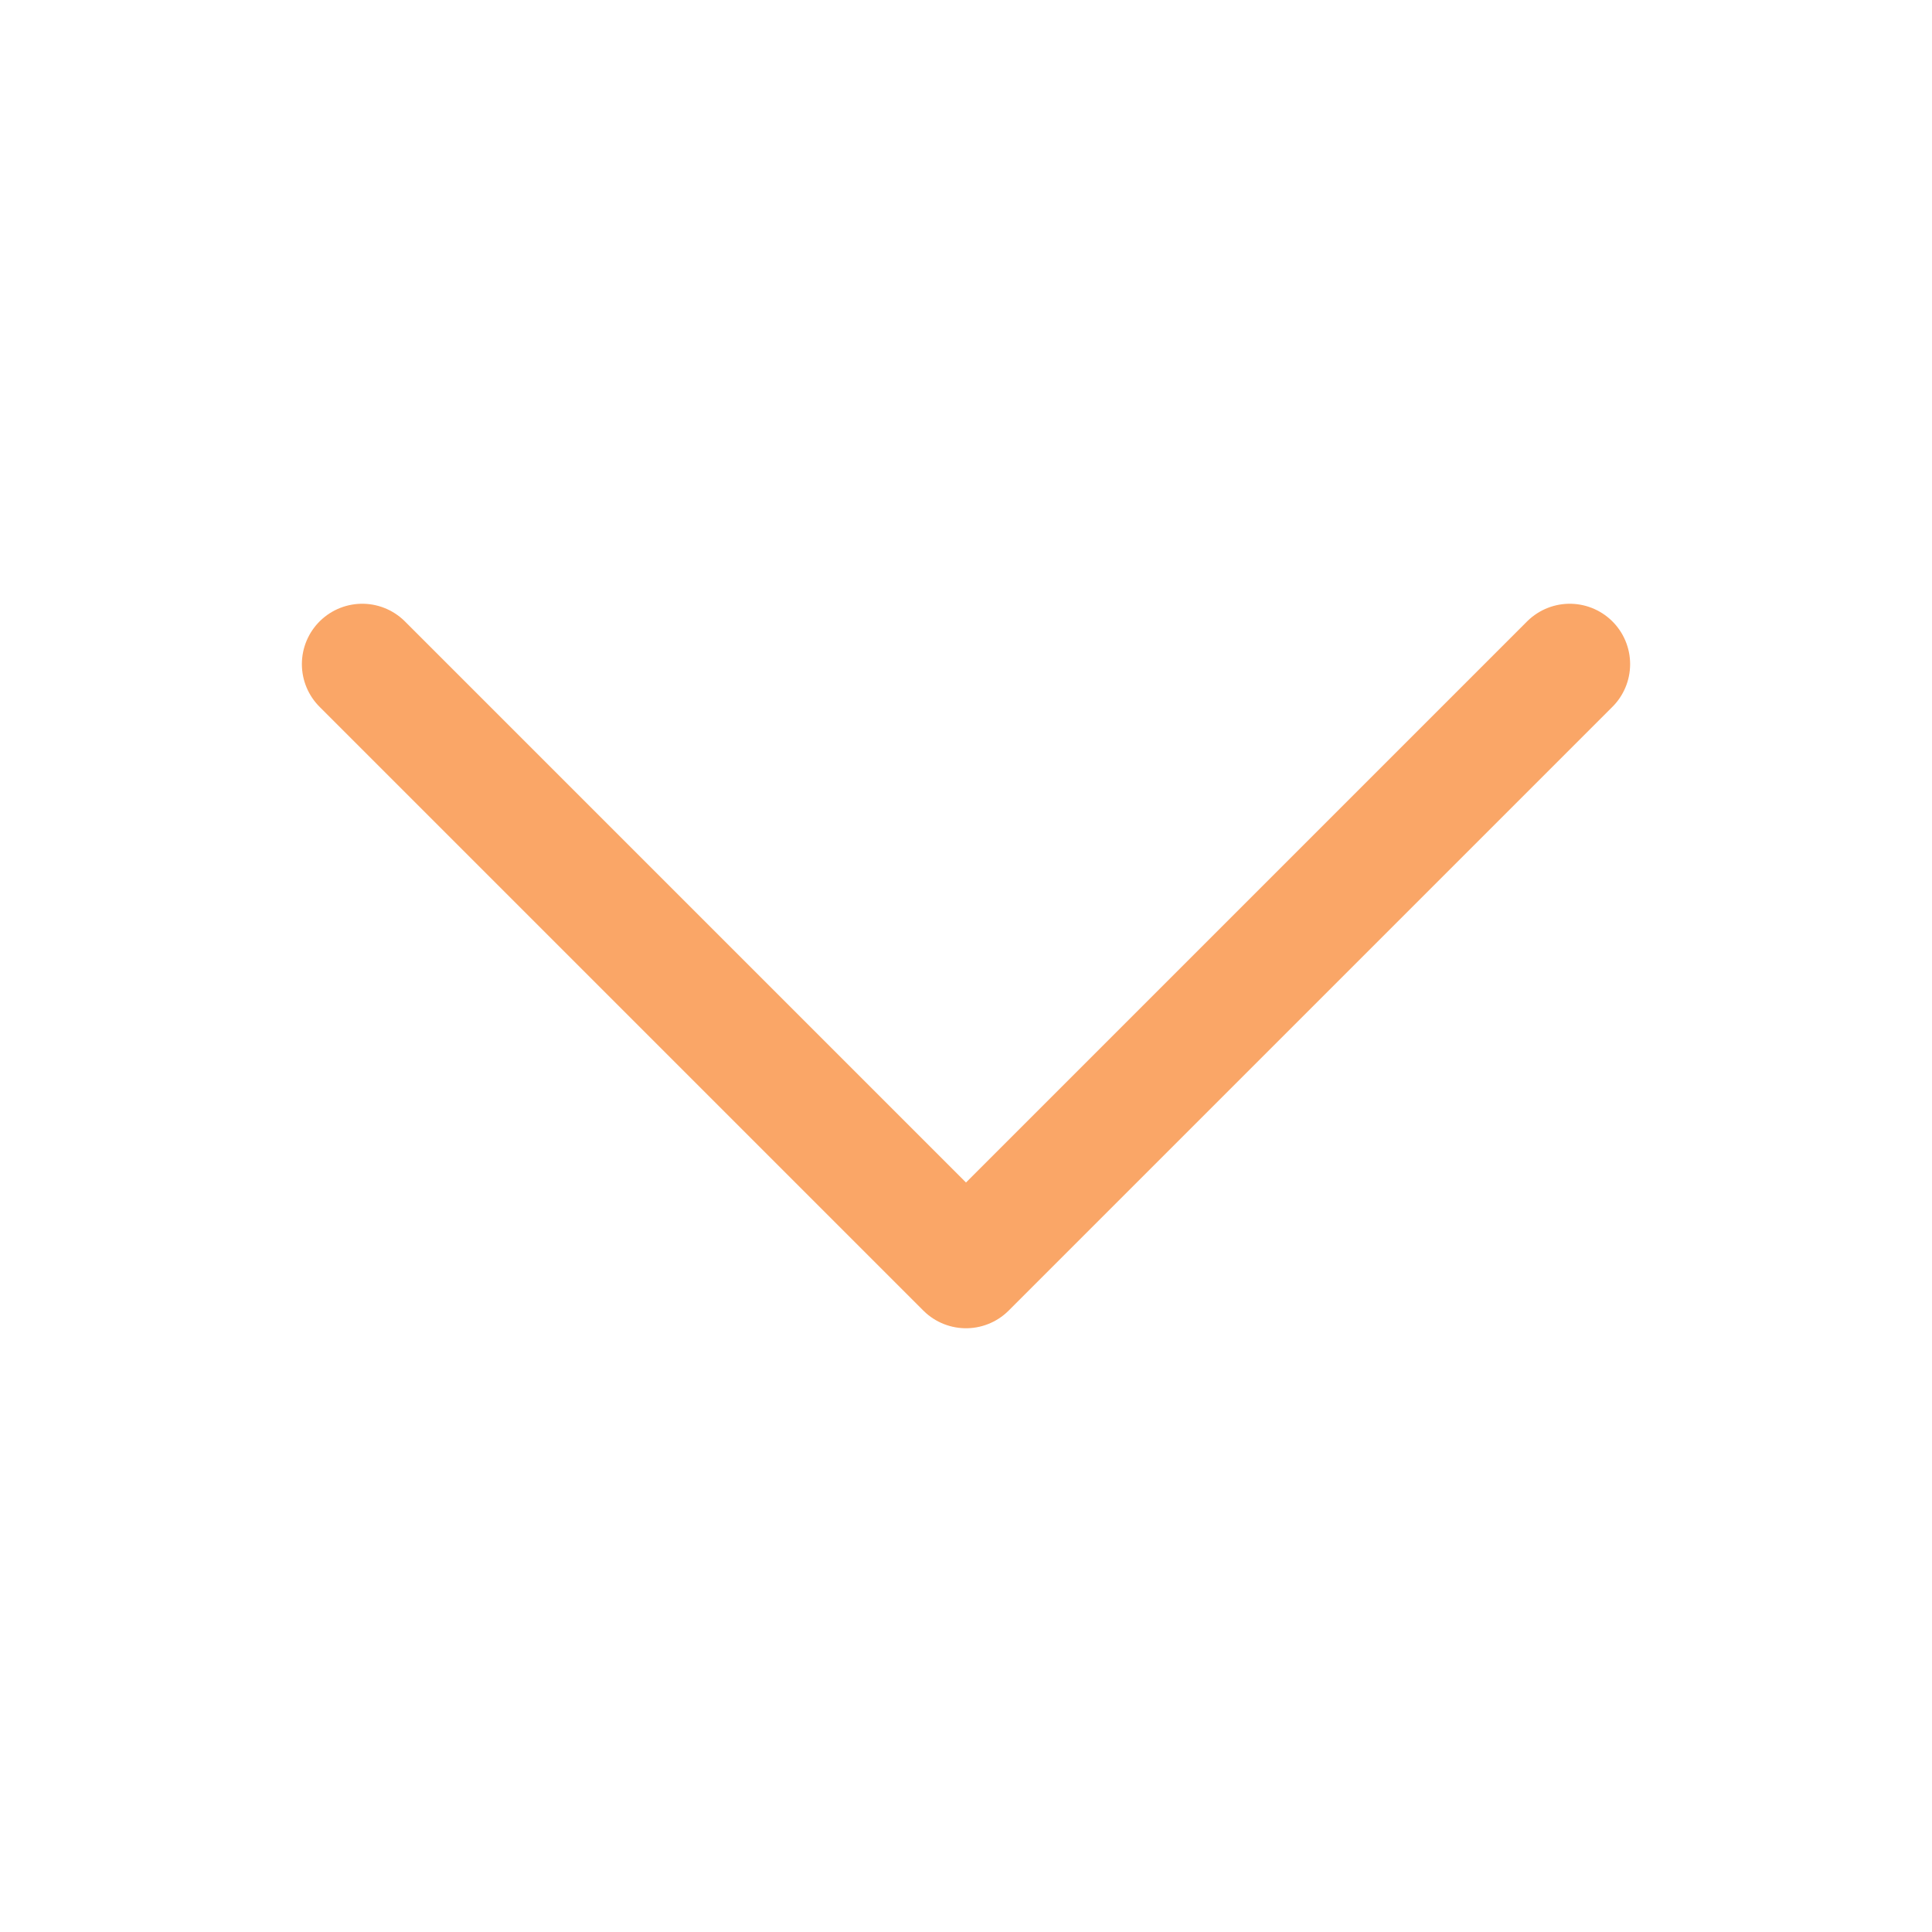 <svg xmlns="http://www.w3.org/2000/svg" fill="none" viewBox="0 0 24 24" stroke-width="1.5" stroke="#FAA667" aria-hidden="true" data-slot="icon">
  <path stroke-linecap="round" stroke-linejoin="round" d="m19.5 8.25-7.5 7.5-7.5-7.5"></path>
</svg>
